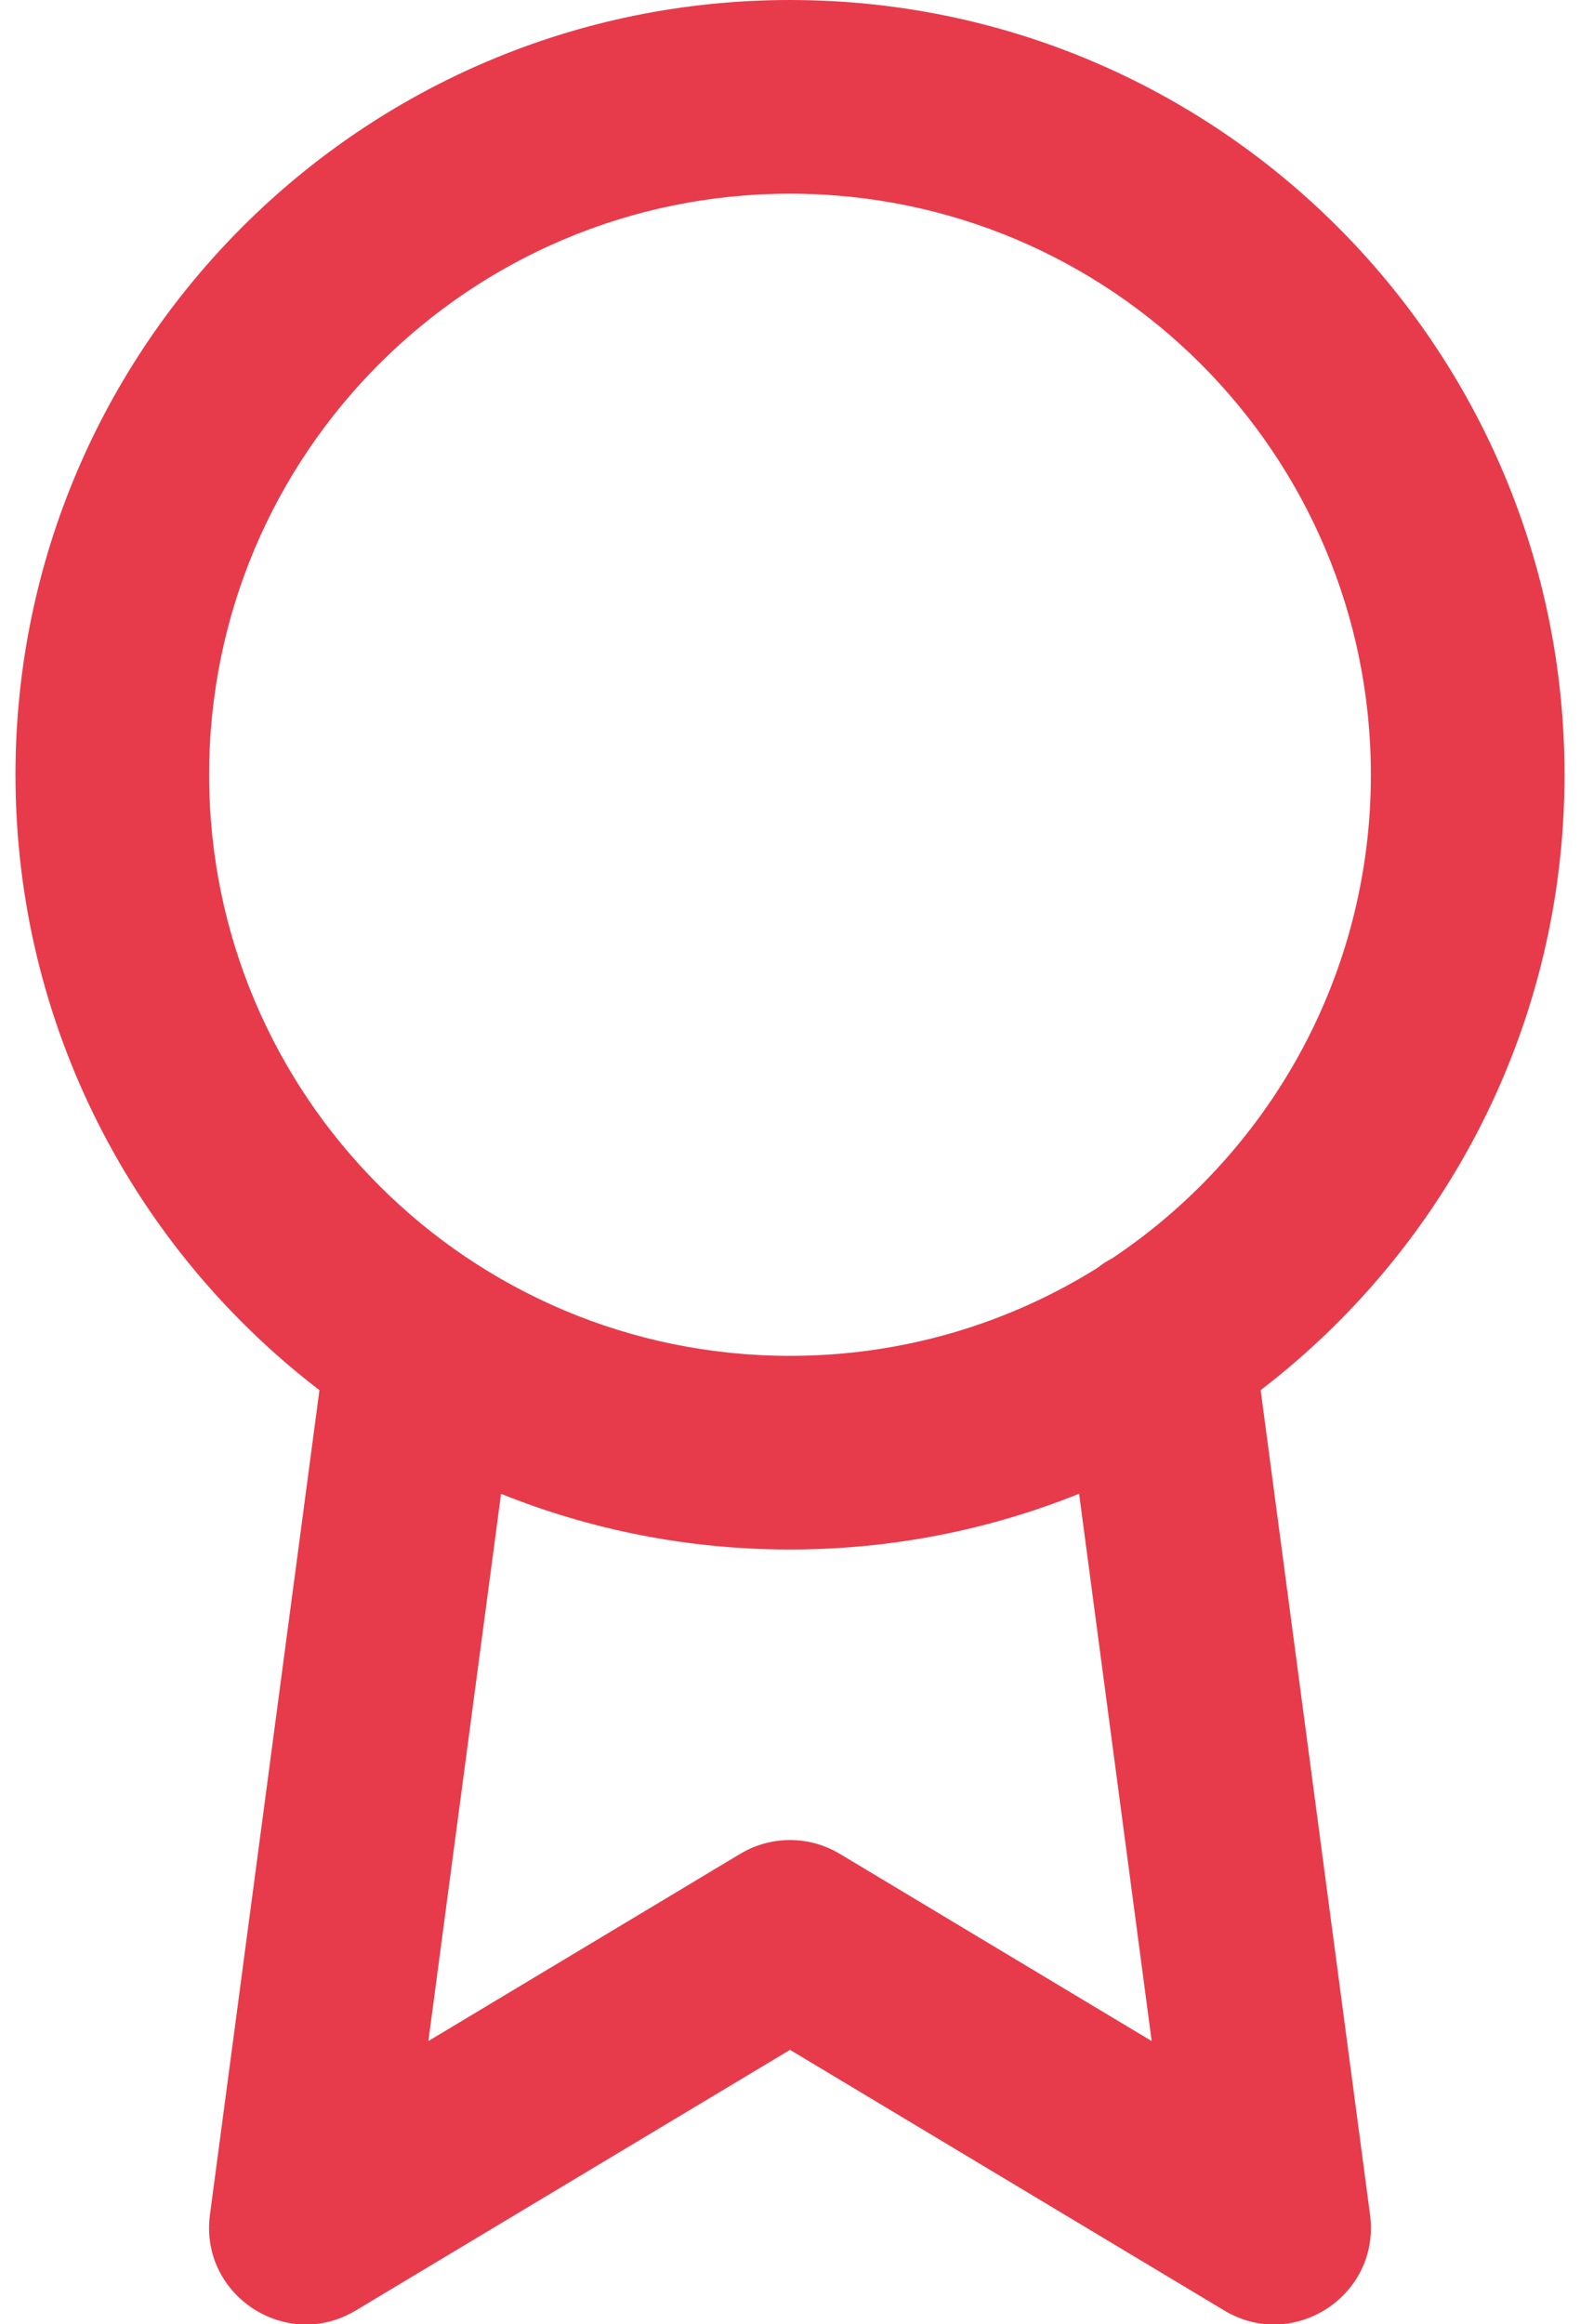 <?xml version="1.0" encoding="UTF-8"?>
<svg width="34px" height="50px" viewBox="0 0 34 50" version="1.1" xmlns="http://www.w3.org/2000/svg" xmlns:xlink="http://www.w3.org/1999/xlink">
    <!-- Generator: Sketch 60.1 (88133) - https://sketch.com -->
    <title>icon14</title>
    <desc>Created with Sketch.</desc>
    <defs>
        <path d="M17,0 C26.205,0 33.667,7.462 33.667,16.667 C33.667,22.062 31.103,26.858 27.128,29.904 L29.482,47.643 C29.711,49.372 27.841,50.601 26.345,49.703 L26.345,49.703 L17,44.096 L7.655,49.703 C6.159,50.601 4.288,49.372 4.518,47.642 L4.518,47.642 L6.874,29.905 C2.898,26.859 0.333,22.063 0.333,16.667 C0.333,7.462 7.795,0 17,0 Z M17,33.333 C14.802,33.333 12.703,32.908 10.782,32.135 L9.218,43.907 L15.928,39.88 C16.588,39.484 17.412,39.484 18.072,39.88 L18.072,39.88 L24.783,43.907 L23.221,32.133 C21.299,32.907 19.199,33.333 17,33.333 Z M17,4.167 C10.096,4.167 4.5,9.763 4.5,16.667 C4.5,23.57 10.096,29.167 17,29.167 C19.43,29.167 21.699,28.473 23.618,27.273 C23.716,27.194 23.823,27.126 23.936,27.067 C27.291,24.826 29.5,21.004 29.5,16.667 C29.5,9.763 23.904,4.167 17,4.167 Z" id="path-1"></path>
    </defs>
    <g id="Design" stroke="none" stroke-width="1" fill="none" fill-rule="evenodd">
        <g id="Design-Spec" transform="translate(-993, -4430)">
            <g id="icon14" transform="translate(993, 4430)">
                <mask id="mask-2" fill="white">
                    <use xlink:href="#path-1"></use>
                </mask>
                <use id="Combined-Shape" fill="#E73B4B" fill-rule="nonzero" xlink:href="#path-1"></use>
            </g>
        </g>
    </g>
</svg>